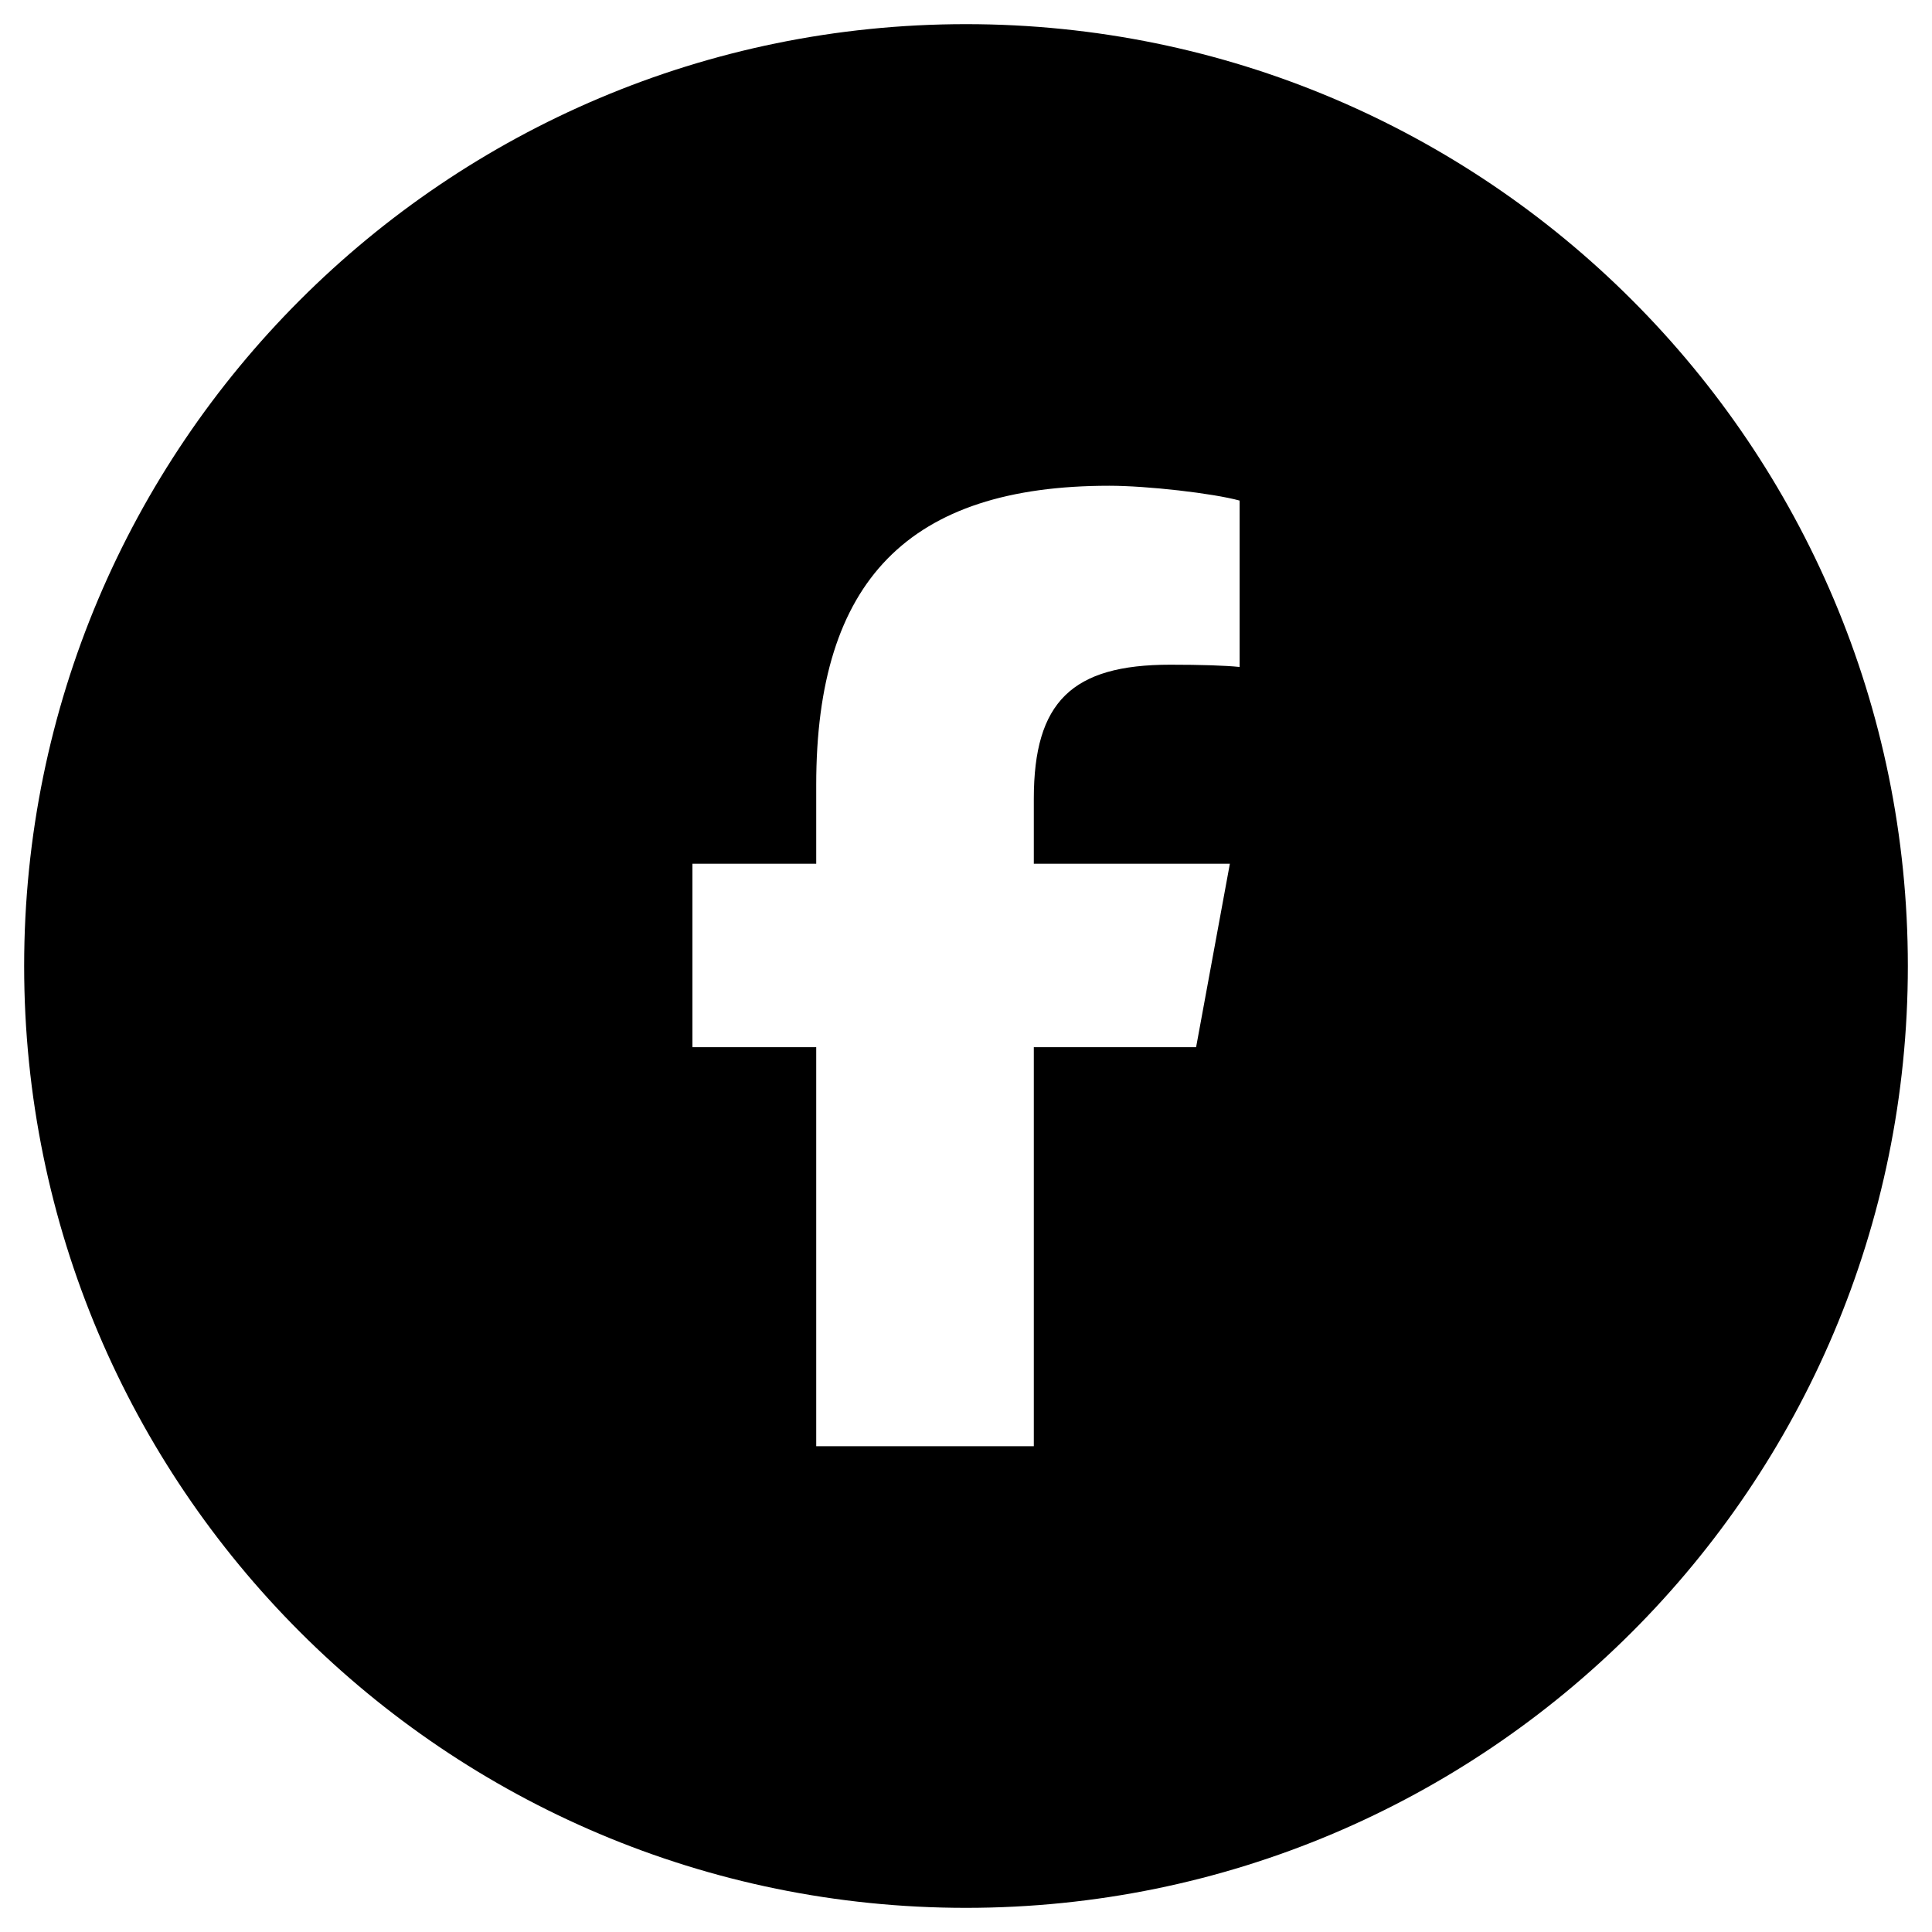 <?xml version="1.0" encoding="UTF-8"?>
<svg xmlns="http://www.w3.org/2000/svg" width="40" height="40" version="1.1" viewBox="0 0 40 40">
  <!-- Generator: Adobe Illustrator 28.6.0, SVG Export Plug-In . SVG Version: 1.2.0 Build 709)  -->
  <g>
    <g id="Capa_3">
      <path d="M20,.5C9.23.5.5,9.23.5,20c0,10.77,8.73,19.5,19.5,19.5,10.77,0,19.5-8.73,19.5-19.5C39.5,9.23,30.77.5,20,.5ZM25.665,13.809c-.295-.031-.804-.047-1.437-.047-2.035,0-2.824.769-2.824,2.777v1.344h4.059l-.699,3.798h-3.36v8.261h-4.505v-8.261h-2.563v-3.798h2.563v-1.635c0-4.229,1.915-6.191,6.067-6.191.785,0,2.144.155,2.699.307v3.445Z"/>
    </g>
  </g>
</svg>